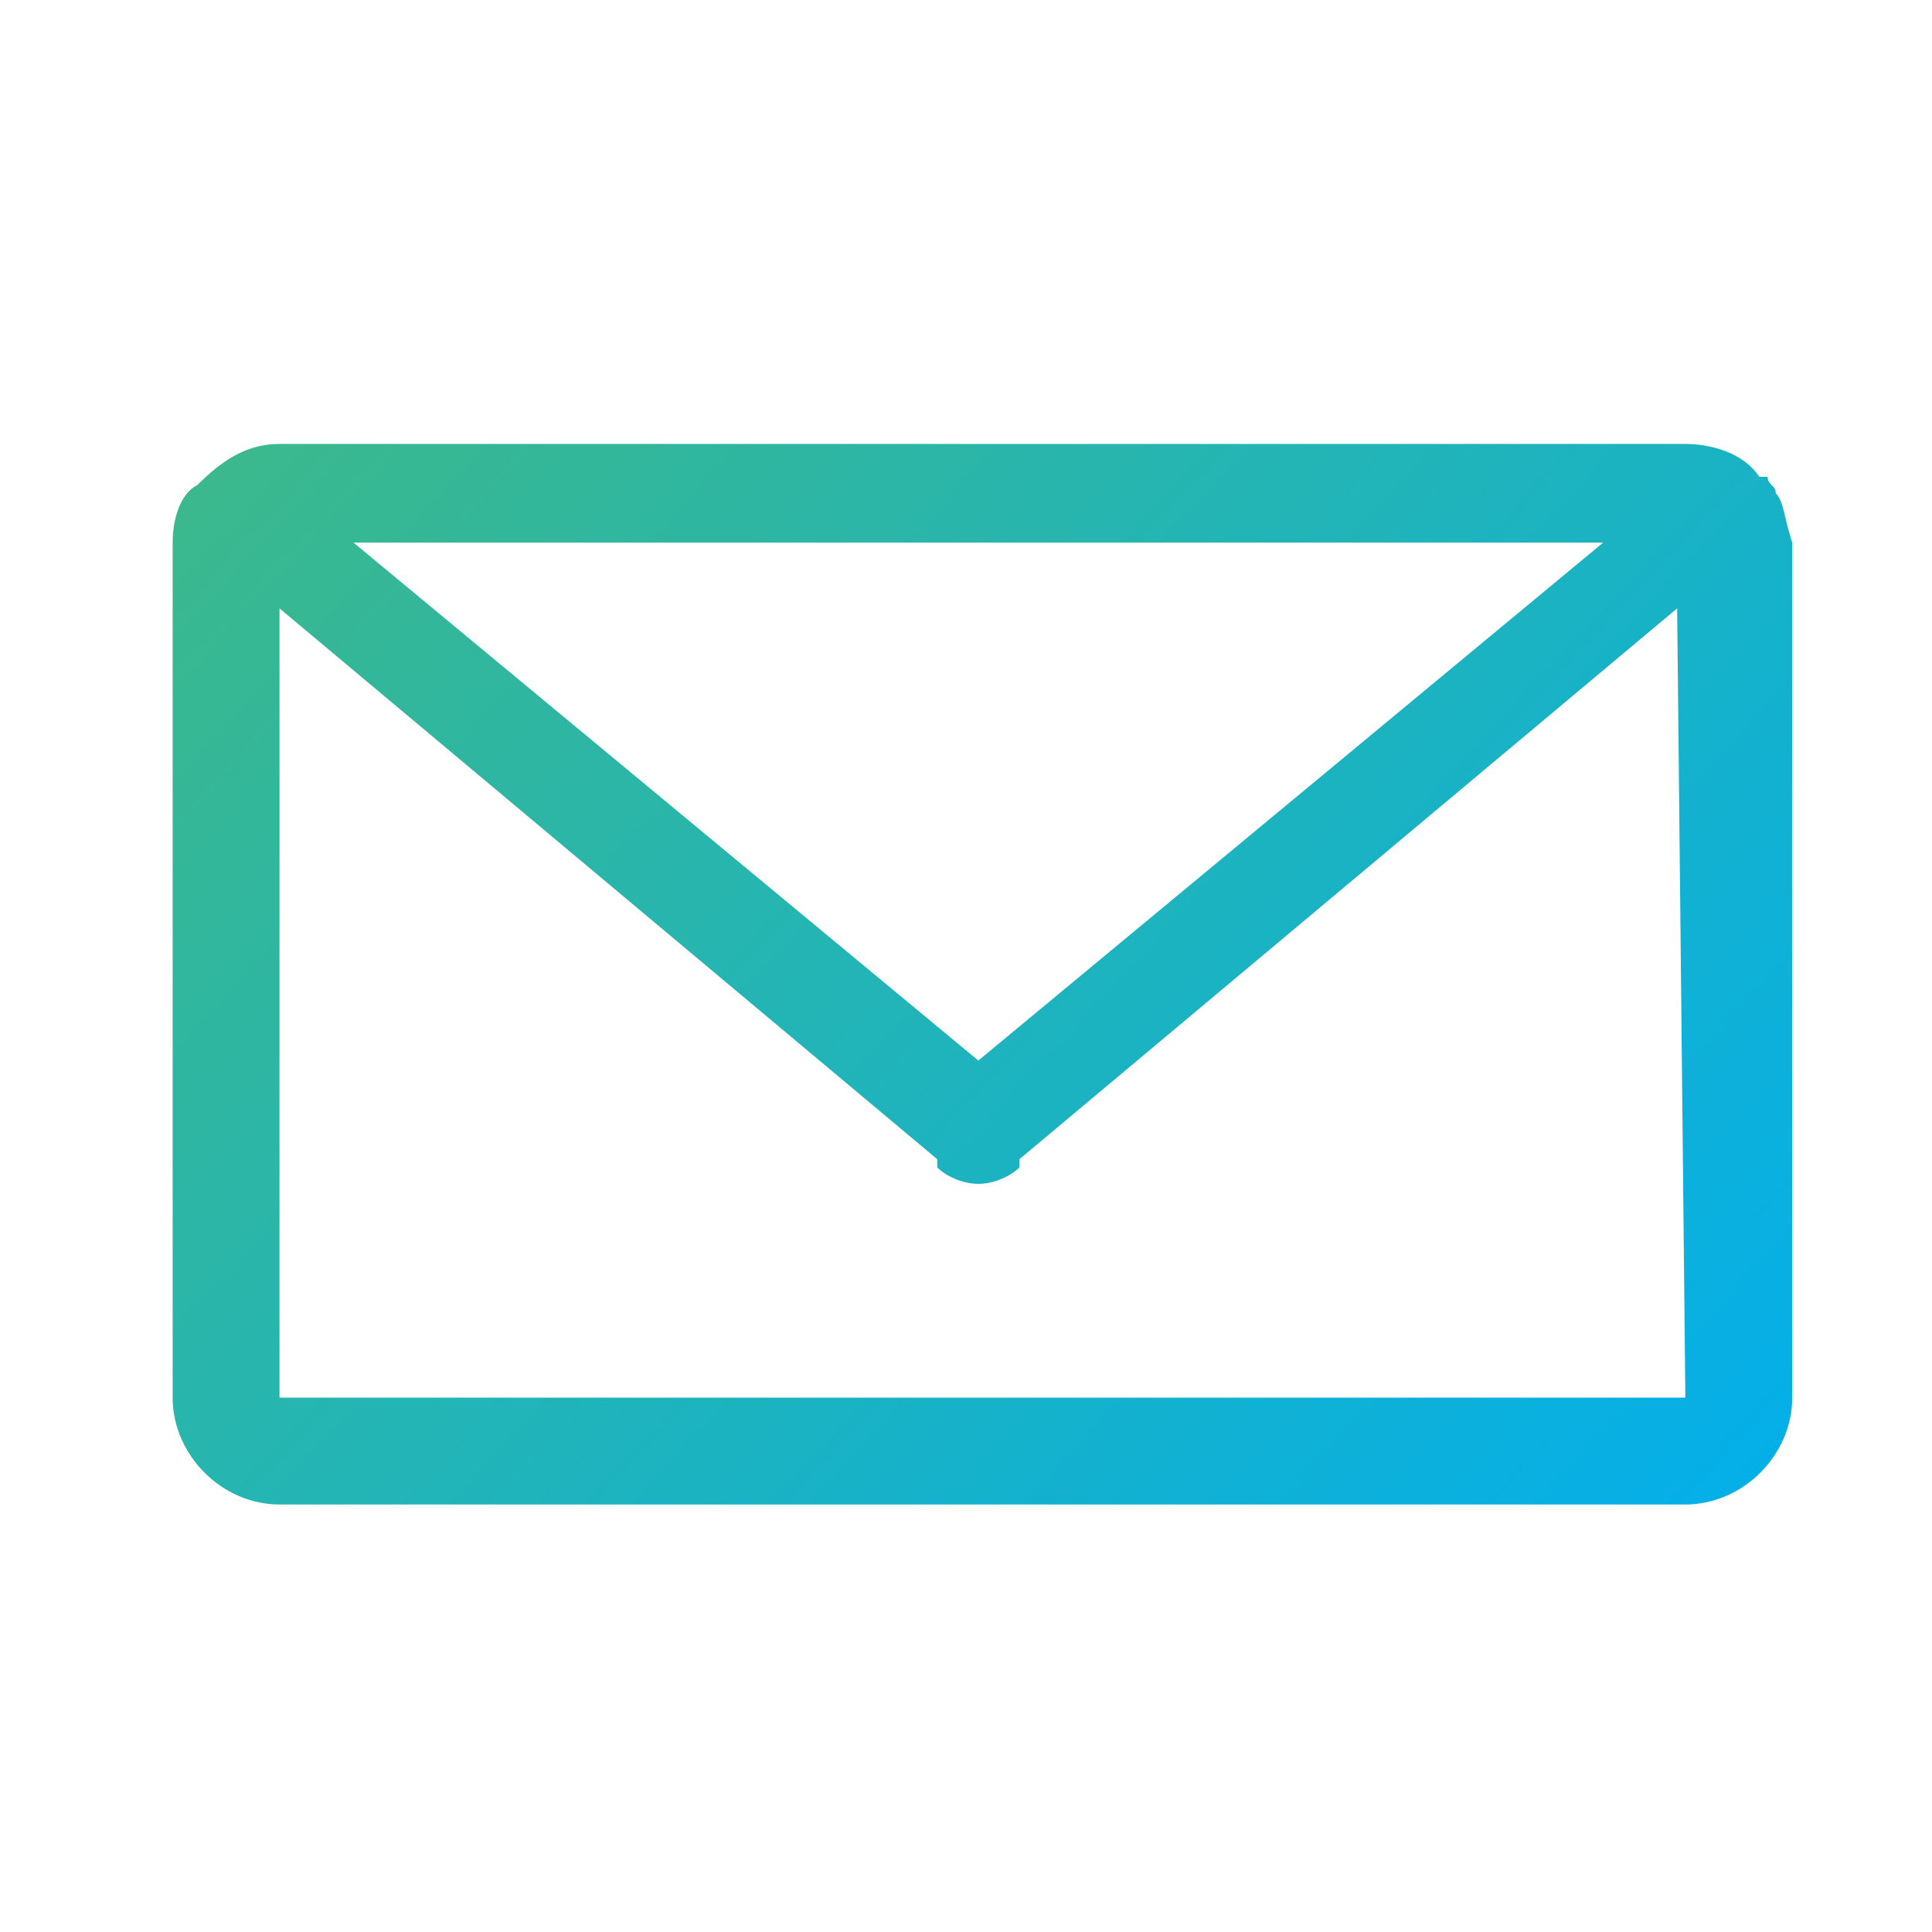 <?xml version="1.0" encoding="utf-8"?>
<!-- Generator: Adobe Illustrator 23.0.4, SVG Export Plug-In . SVG Version: 6.00 Build 0)  -->
<svg version="1.1" id="Layer_1" xmlns="http://www.w3.org/2000/svg" xmlns:xlink="http://www.w3.org/1999/xlink"
	 viewBox="0 0 23.5 23.5" style="enable-background:new 0 0 23.5 23.5;" xml:space="preserve">
<style type="text/css">
	.st0{fill:url(#SVGID_1_);}
</style>
<linearGradient id="SVGID_1_" gradientUnits="userSpaceOnUse" x1="3.048" y1="3.514" x2="21.223" y2="20.465">
	<stop  offset="0" style="stop-color:#3EB988"/>
	<stop  offset="1" style="stop-color:#00AEEF"/>
</linearGradient>
<path class="st0" d="M21.6,6c0-0.1-0.1-0.1-0.1-0.2c0,0,0,0-0.1,0c-0.2-0.3-0.6-0.4-0.9-0.4H3.4c-0.4,0-0.7,0.2-1,0.5c0,0,0,0,0,0
	c0,0,0,0,0,0C2.2,6,2.1,6.3,2.1,6.6V17c0,0.7,0.6,1.3,1.3,1.3h17.1c0.7,0,1.3-0.6,1.3-1.3V6.6C21.7,6.3,21.7,6.1,21.6,6z M11.9,12.9
	L4.3,6.6l15.2,0L11.9,12.9z M20.5,17L3.4,17l0-9.6l8,6.7c0,0,0,0,0,0.1c0.1,0.1,0.3,0.2,0.5,0.2c0,0,0,0,0,0c0,0,0,0,0,0
	c0.2,0,0.4-0.1,0.5-0.2c0,0,0,0,0-0.1l8-6.7L20.5,17C20.5,17,20.5,17,20.5,17z"/>
</svg>
